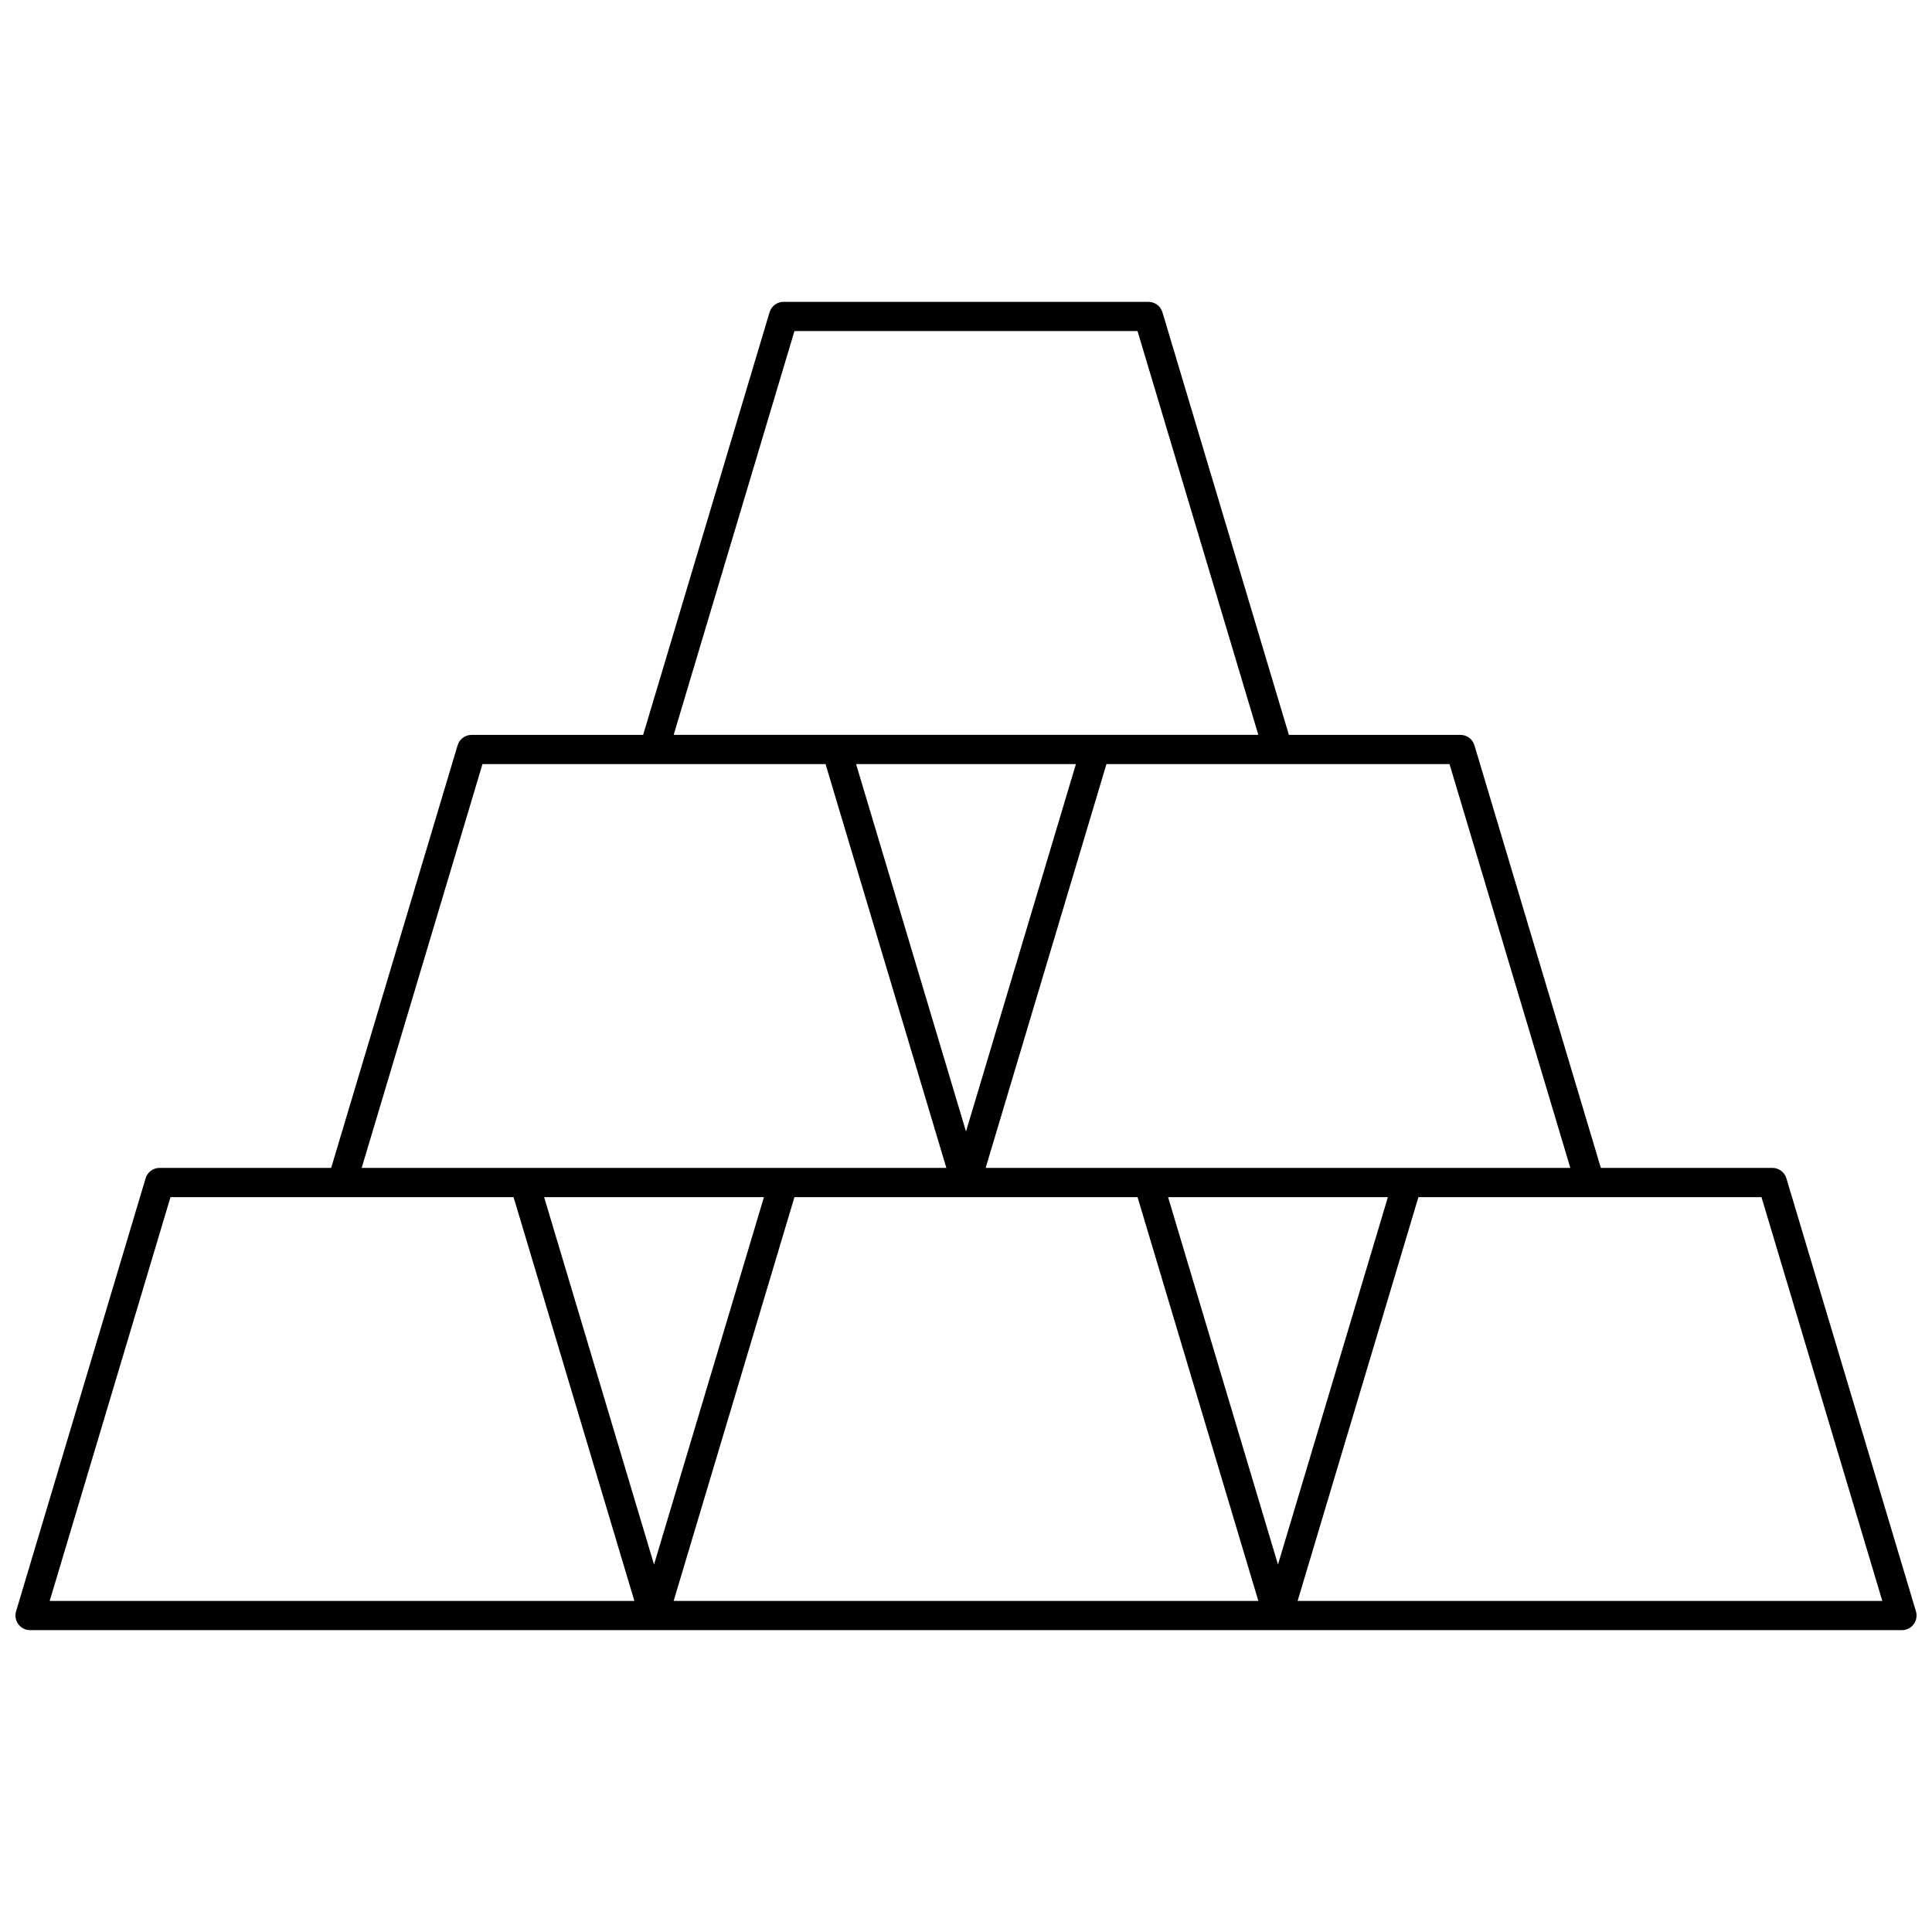 <?xml version="1.0" encoding="UTF-8"?>
<!-- Uploaded to: ICON Repo, www.svgrepo.com, Generator: ICON Repo Mixer Tools -->
<svg width="800px" height="800px" version="1.1" viewBox="144 144 512 512" xmlns="http://www.w3.org/2000/svg">
 <defs>
  <clipPath id="a">
   <path d="m148.09 223h503.81v354h-503.81z"/>
  </clipPath>
 </defs>
 <g clip-path="url(#a)">
  <path d="m651.14 574.45c0.73-0.98 0.957-2.25 0.605-3.426l-34.332-114.75c-0.488-1.641-2-2.766-3.711-2.766h-45.461l-33.5-111.99c-0.488-1.641-2-2.766-3.711-2.766h-45.461l-33.508-111.99c-0.488-1.641-2-2.766-3.711-2.766h-96.699c-1.711 0-3.223 1.125-3.711 2.766l-33.5 111.99h-45.461c-1.711 0-3.223 1.125-3.711 2.766l-33.504 111.99-45.465-0.004c-1.711 0-3.223 1.125-3.711 2.766l-34.328 114.75c-0.352 1.172-0.125 2.441 0.605 3.426 0.73 0.98 1.883 1.562 3.109 1.562h496.05c1.227 0 2.379-0.578 3.109-1.562zm-123-227.95 32.012 107.01-43.145-0.004h-111.8l32.012-107.01h45.461zm-128.14 97.359-29.125-97.359h58.25zm-45.465-212.12h90.922l32.012 107-43.141 0.004h-111.8zm-82.676 114.76h90.922l32.012 107.01-43.145-0.004h-111.8zm-114.69 221.76 32.012-107h90.922l32.012 107zm131.03-107h58.25l-29.125 97.359zm34.324 107 32.012-107h90.926l32.012 107zm131.03-107h58.25l-29.125 97.359zm34.328 107 32.012-107h90.922l32.012 107z"/>
 </g>
</svg>